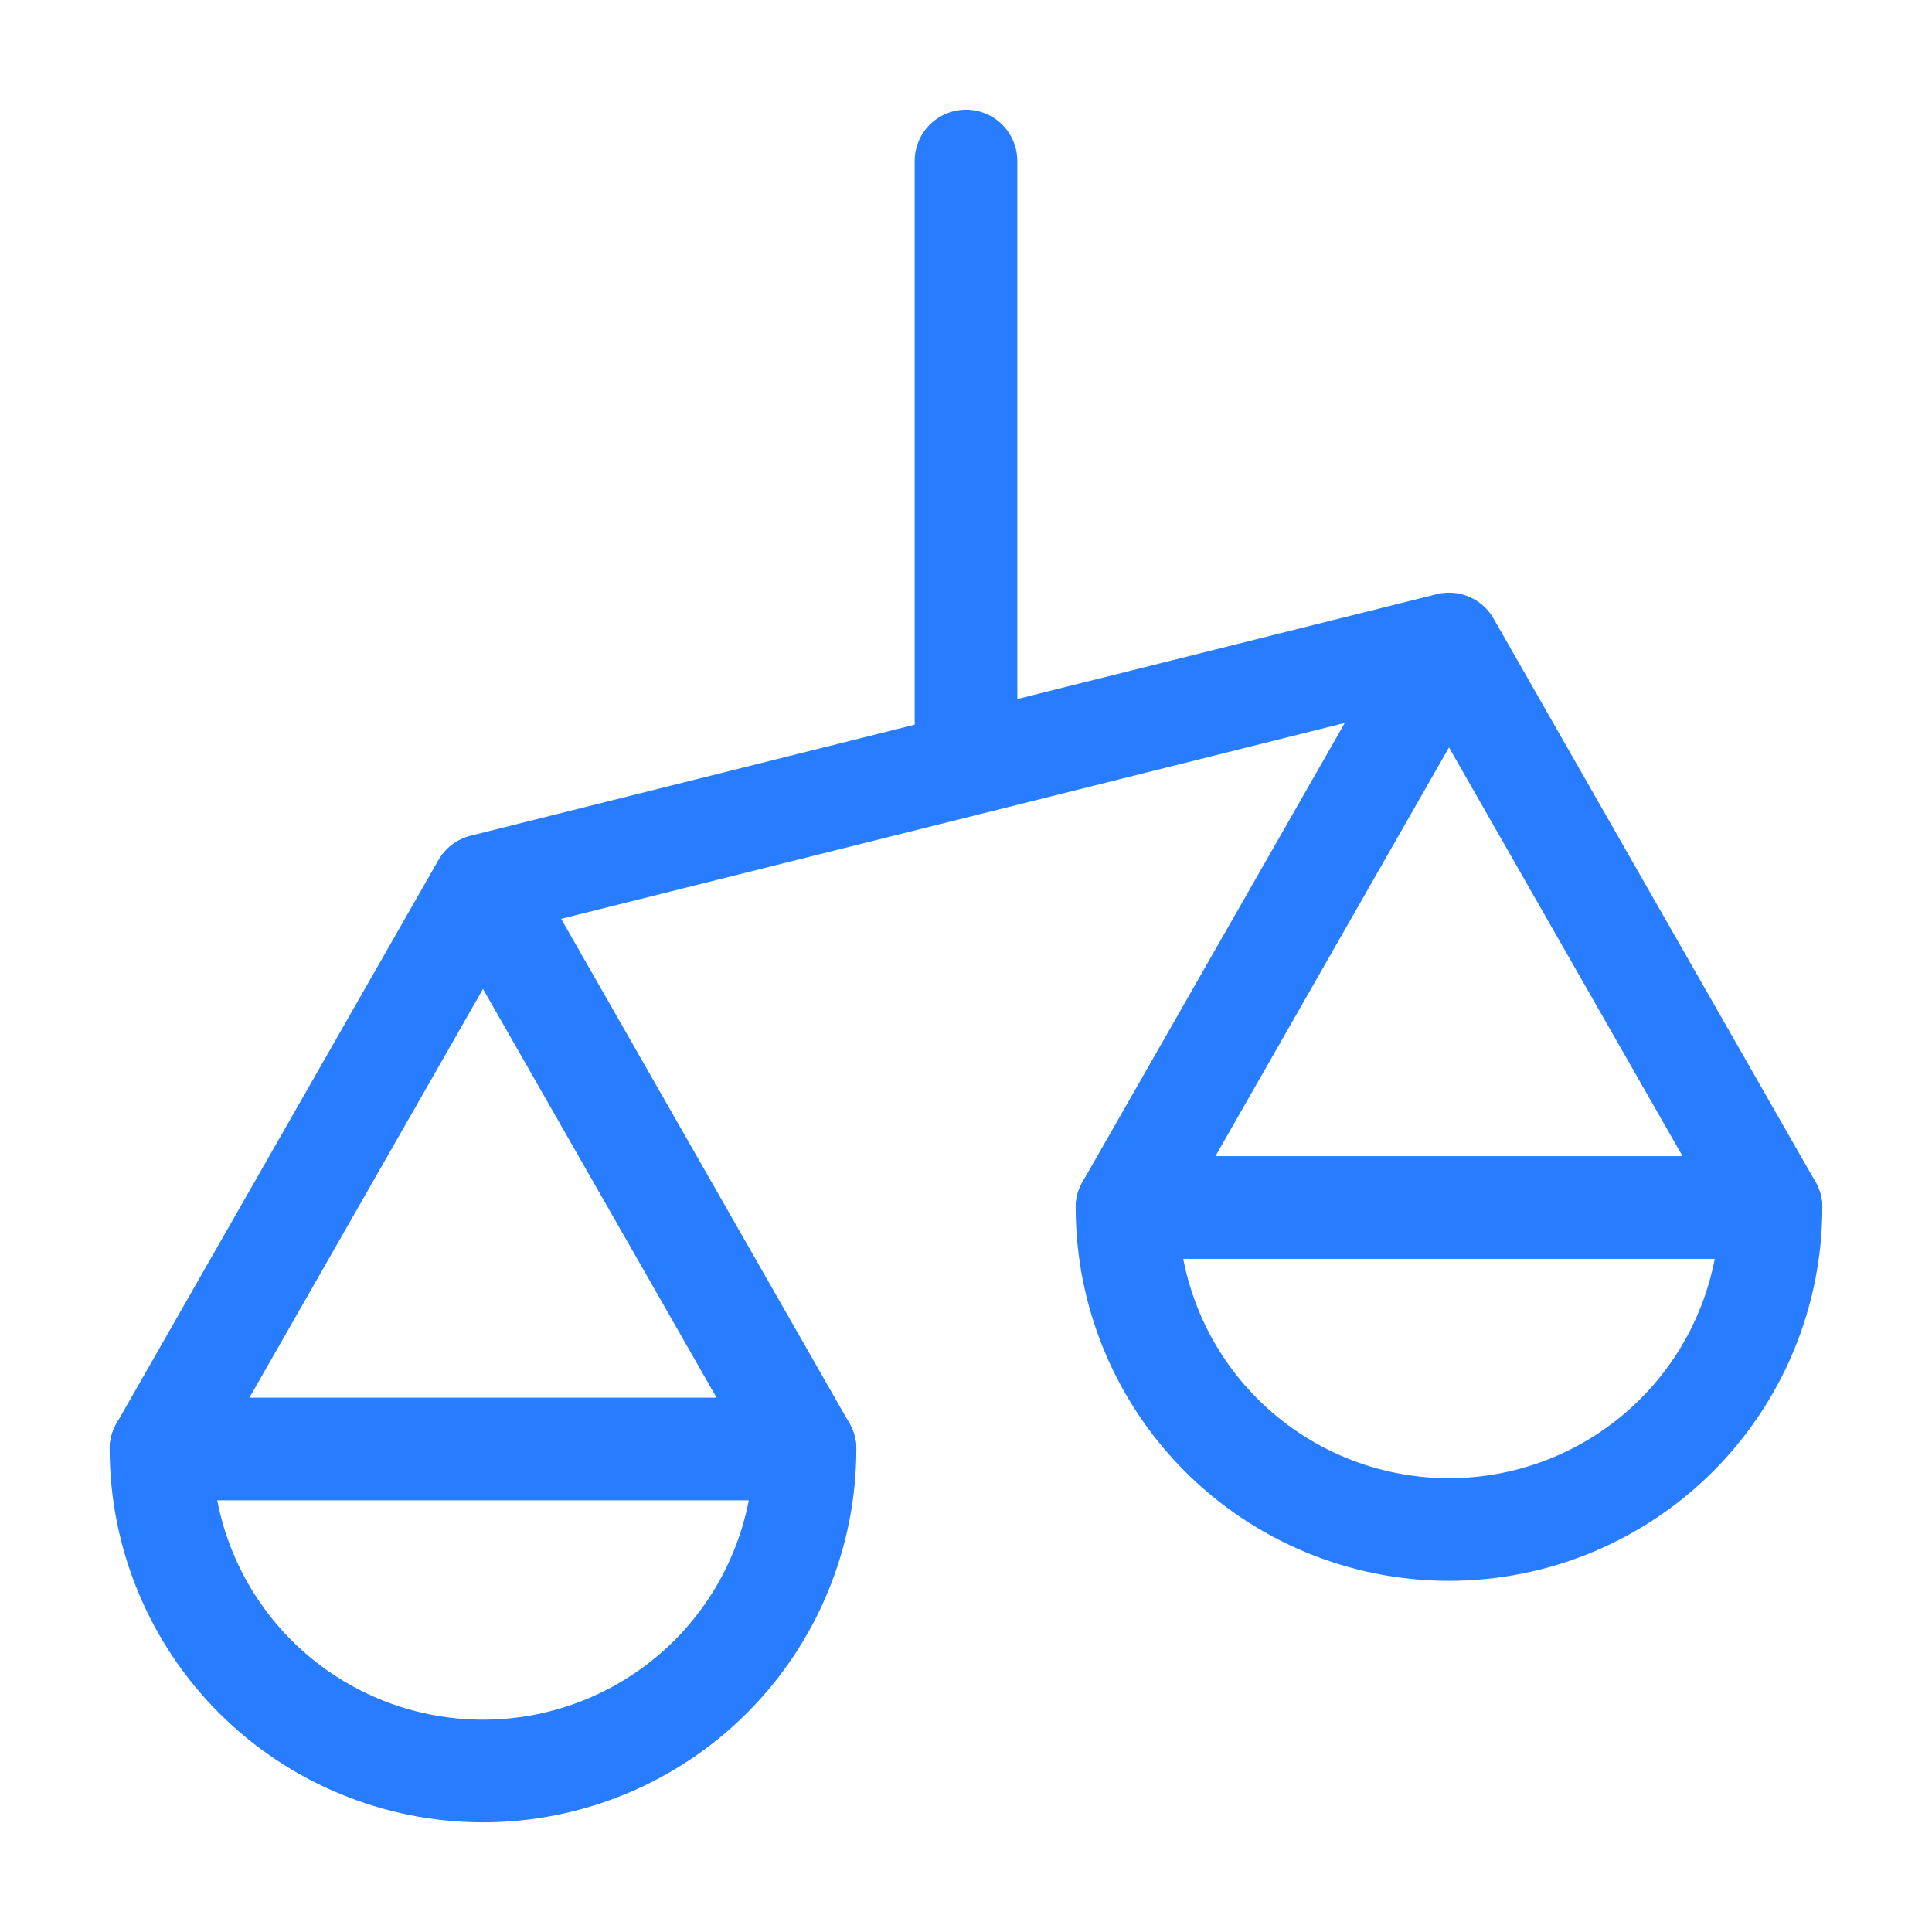 <svg width="48" height="48" viewBox="0 0 48 48" fill="none" xmlns="http://www.w3.org/2000/svg">
<path d="M24 19V4M24 19L12 22M24 19L36 16M12 22L20 36M12 22L4 36M36 16L28 30M36 16L44 30" stroke="#287CFF" stroke-width="2.55" stroke-linecap="round" stroke-linejoin="round"/>
<path d="M12 44C14.122 44 16.157 43.157 17.657 41.657C19.157 40.157 20 38.122 20 36H4C4 38.122 4.843 40.157 6.343 41.657C7.843 43.157 9.878 44 12 44ZM36 38C38.122 38 40.157 37.157 41.657 35.657C43.157 34.157 44 32.122 44 30H28C28 32.122 28.843 34.157 30.343 35.657C31.843 37.157 33.878 38 36 38Z" stroke="#287CFF" stroke-width="2.55" stroke-linecap="round" stroke-linejoin="round"/>
</svg>
